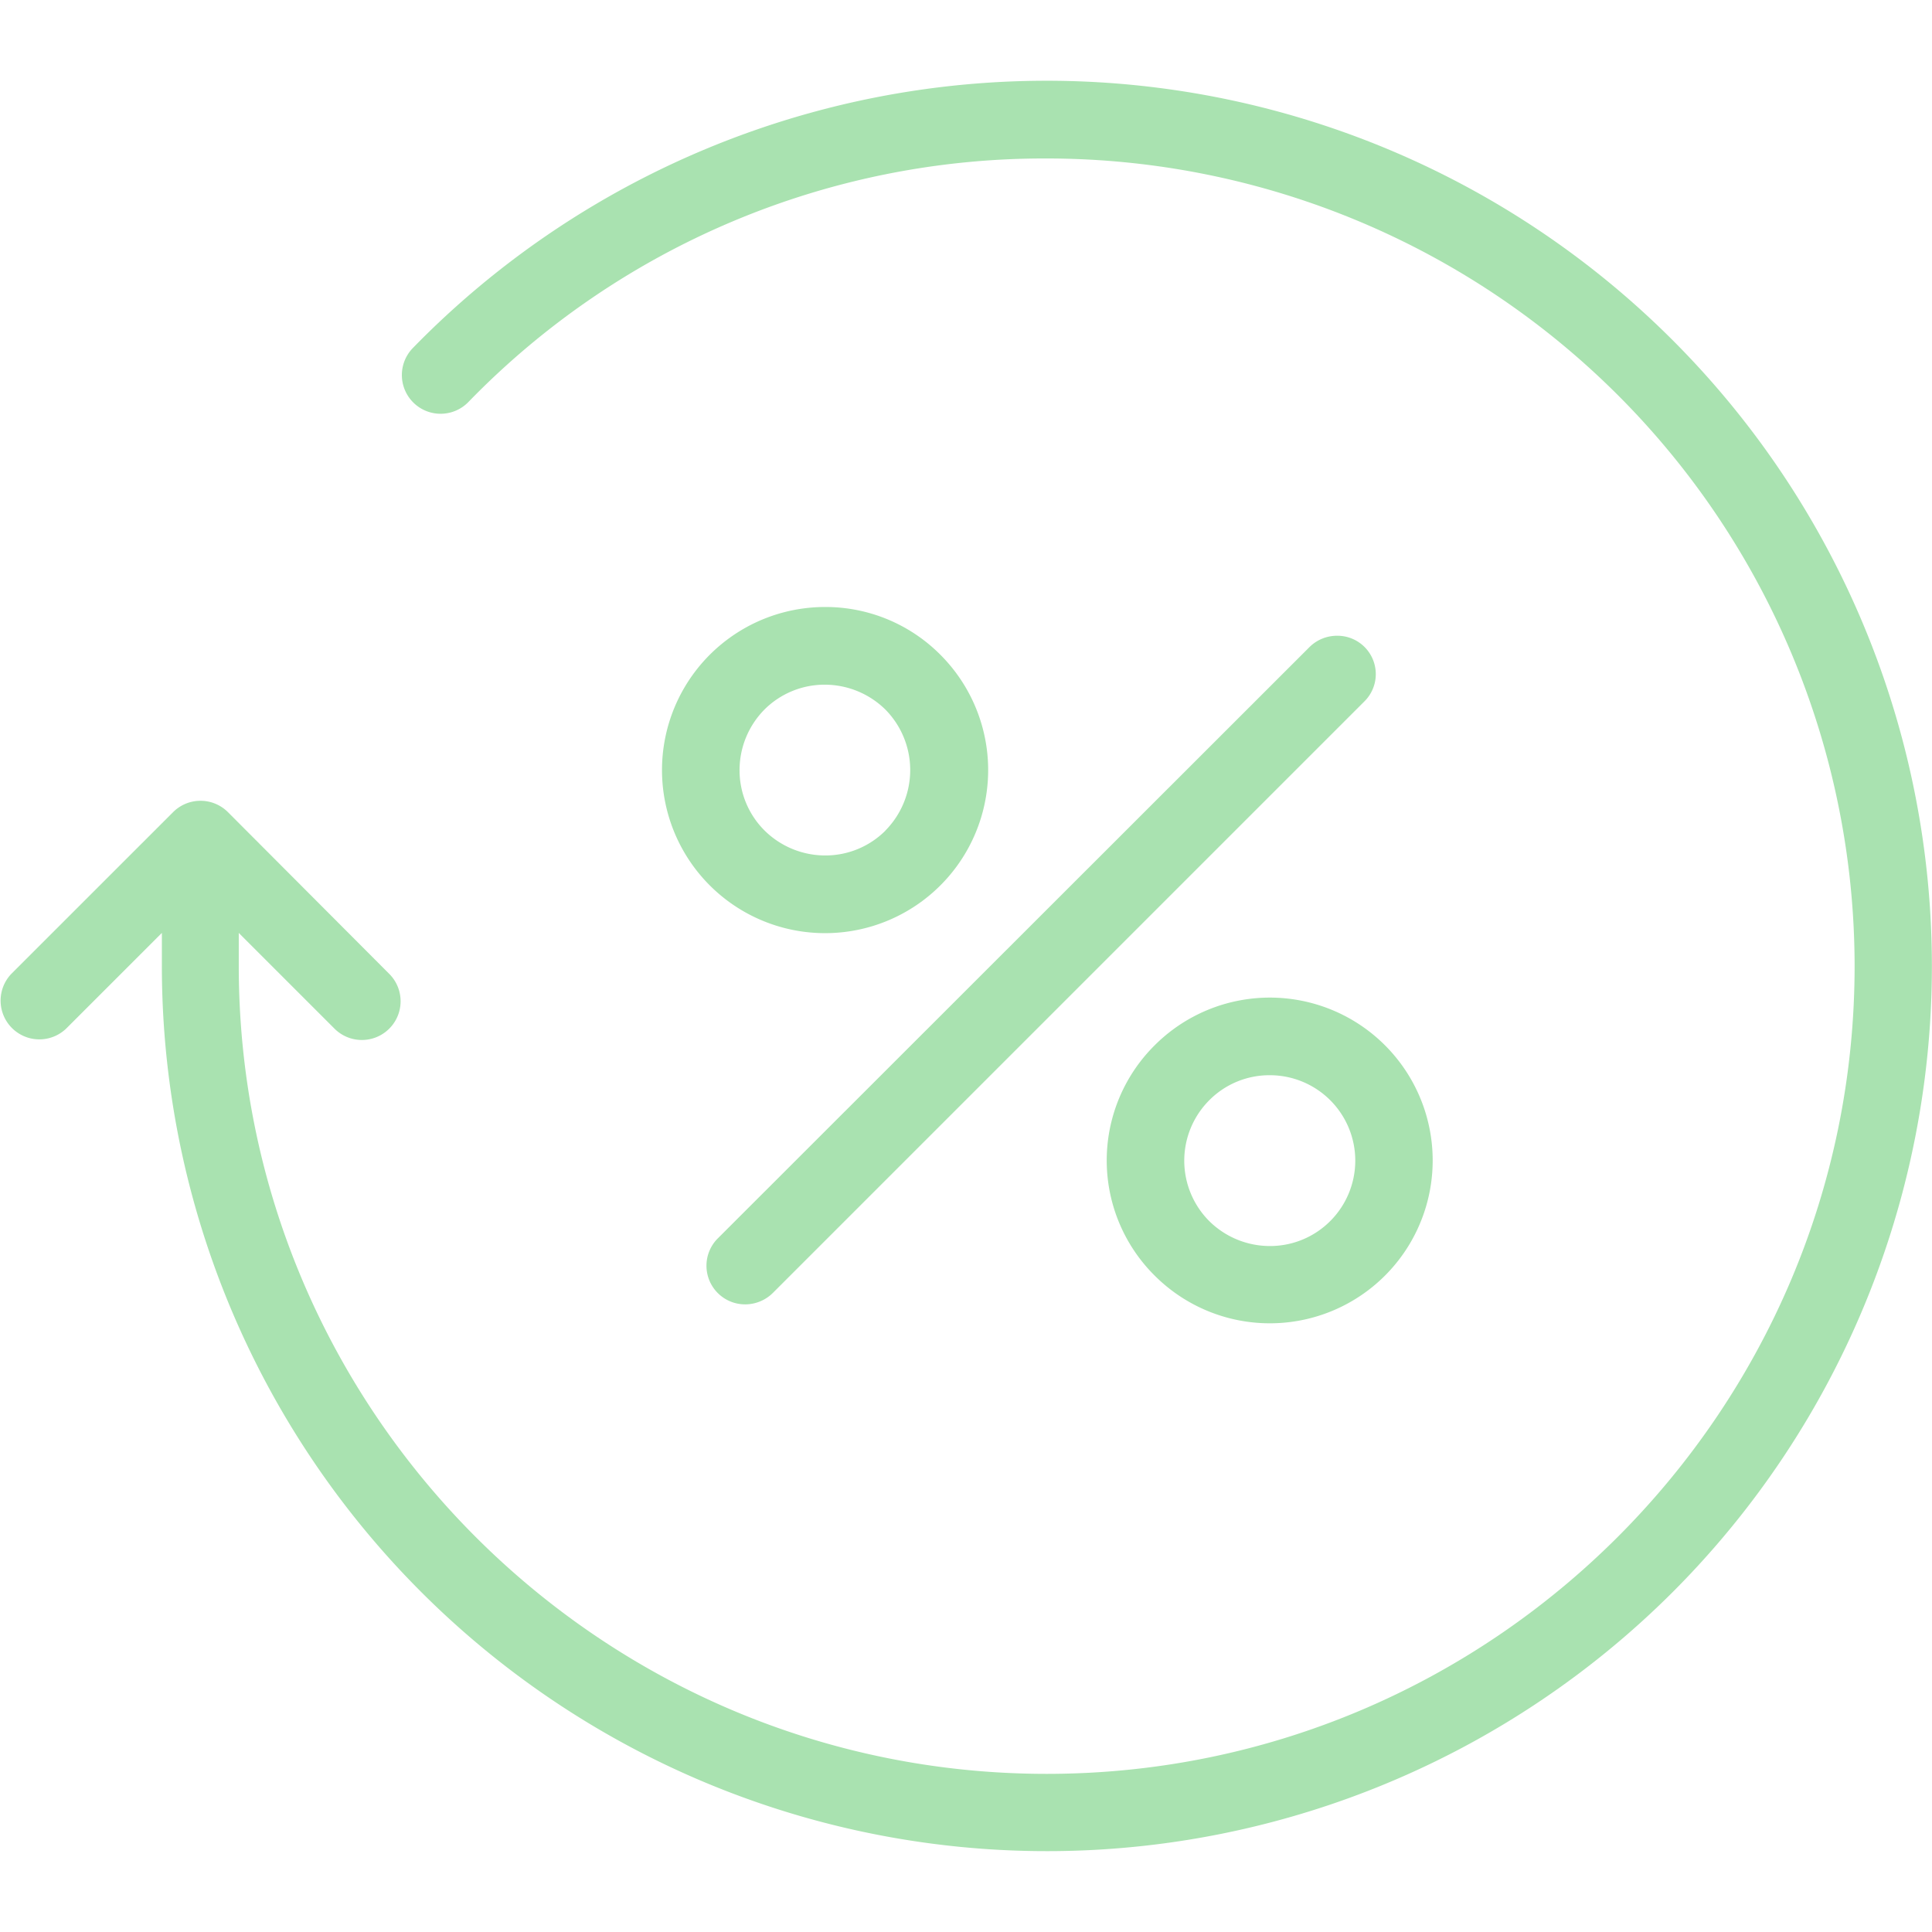 <svg id="Capa_1" data-name="Capa 1" xmlns="http://www.w3.org/2000/svg" viewBox="0 0 512.03 512.03"><defs><style>.cls-1{fill:#a9e2b0;}</style></defs><path class="cls-1" d="M443.27,90.13a234.56,234.56,0,0,0-333.85,2.1,10.26,10.26,0,1,0,14.7,14.33A212.61,212.61,0,0,1,277.4,42h.2A214.17,214.17,0,0,1,491.52,256c0,118.07-96.06,214.12-214.12,214.12S63.28,374.07,63.28,256v-8.75l25.37,25.37a10.26,10.26,0,1,0,14.51-14.52L60.4,215.23a10.28,10.28,0,0,0-14.52,0L3,258.1a10.27,10.27,0,0,0,14.52,14.52L42.9,247.25V256A234.58,234.58,0,0,0,443.38,421.87a234.65,234.65,0,0,0-.11-331.74Z"/><path class="cls-1" d="M354.38,168.49a10.36,10.36,0,0,0-7.33,3h0l-156.8,156.7a10.24,10.24,0,0,0,7.25,17.5,10.44,10.44,0,0,0,7.3-3L361.57,185.92a10.17,10.17,0,0,0-7.19-17.43Z"/><path class="cls-1" d="M306,338.05a43.16,43.16,0,1,0,0-61A43,43,0,0,0,306,338.05Zm14.52-46.49a22.45,22.45,0,0,1,16-6.6,22.64,22.64,0,0,1,16,38.68,22.52,22.52,0,0,1-16,6.59,22.86,22.86,0,0,1-16-6.57,22.67,22.67,0,0,1,0-32.1Z"/><path class="cls-1" d="M218.67,160.87a43.22,43.22,0,1,0,30.56,12.66A42.9,42.9,0,0,0,218.67,160.87Zm16,59.26h0a22.5,22.5,0,0,1-16,6.59,22.89,22.89,0,0,1-16-6.57A22.51,22.51,0,0,1,196,204.08a22.85,22.85,0,0,1,6.57-16,22.54,22.54,0,0,1,16.06-6.62,22.92,22.92,0,0,1,16,6.57,22.83,22.83,0,0,1,0,32.11Z"/></svg>
